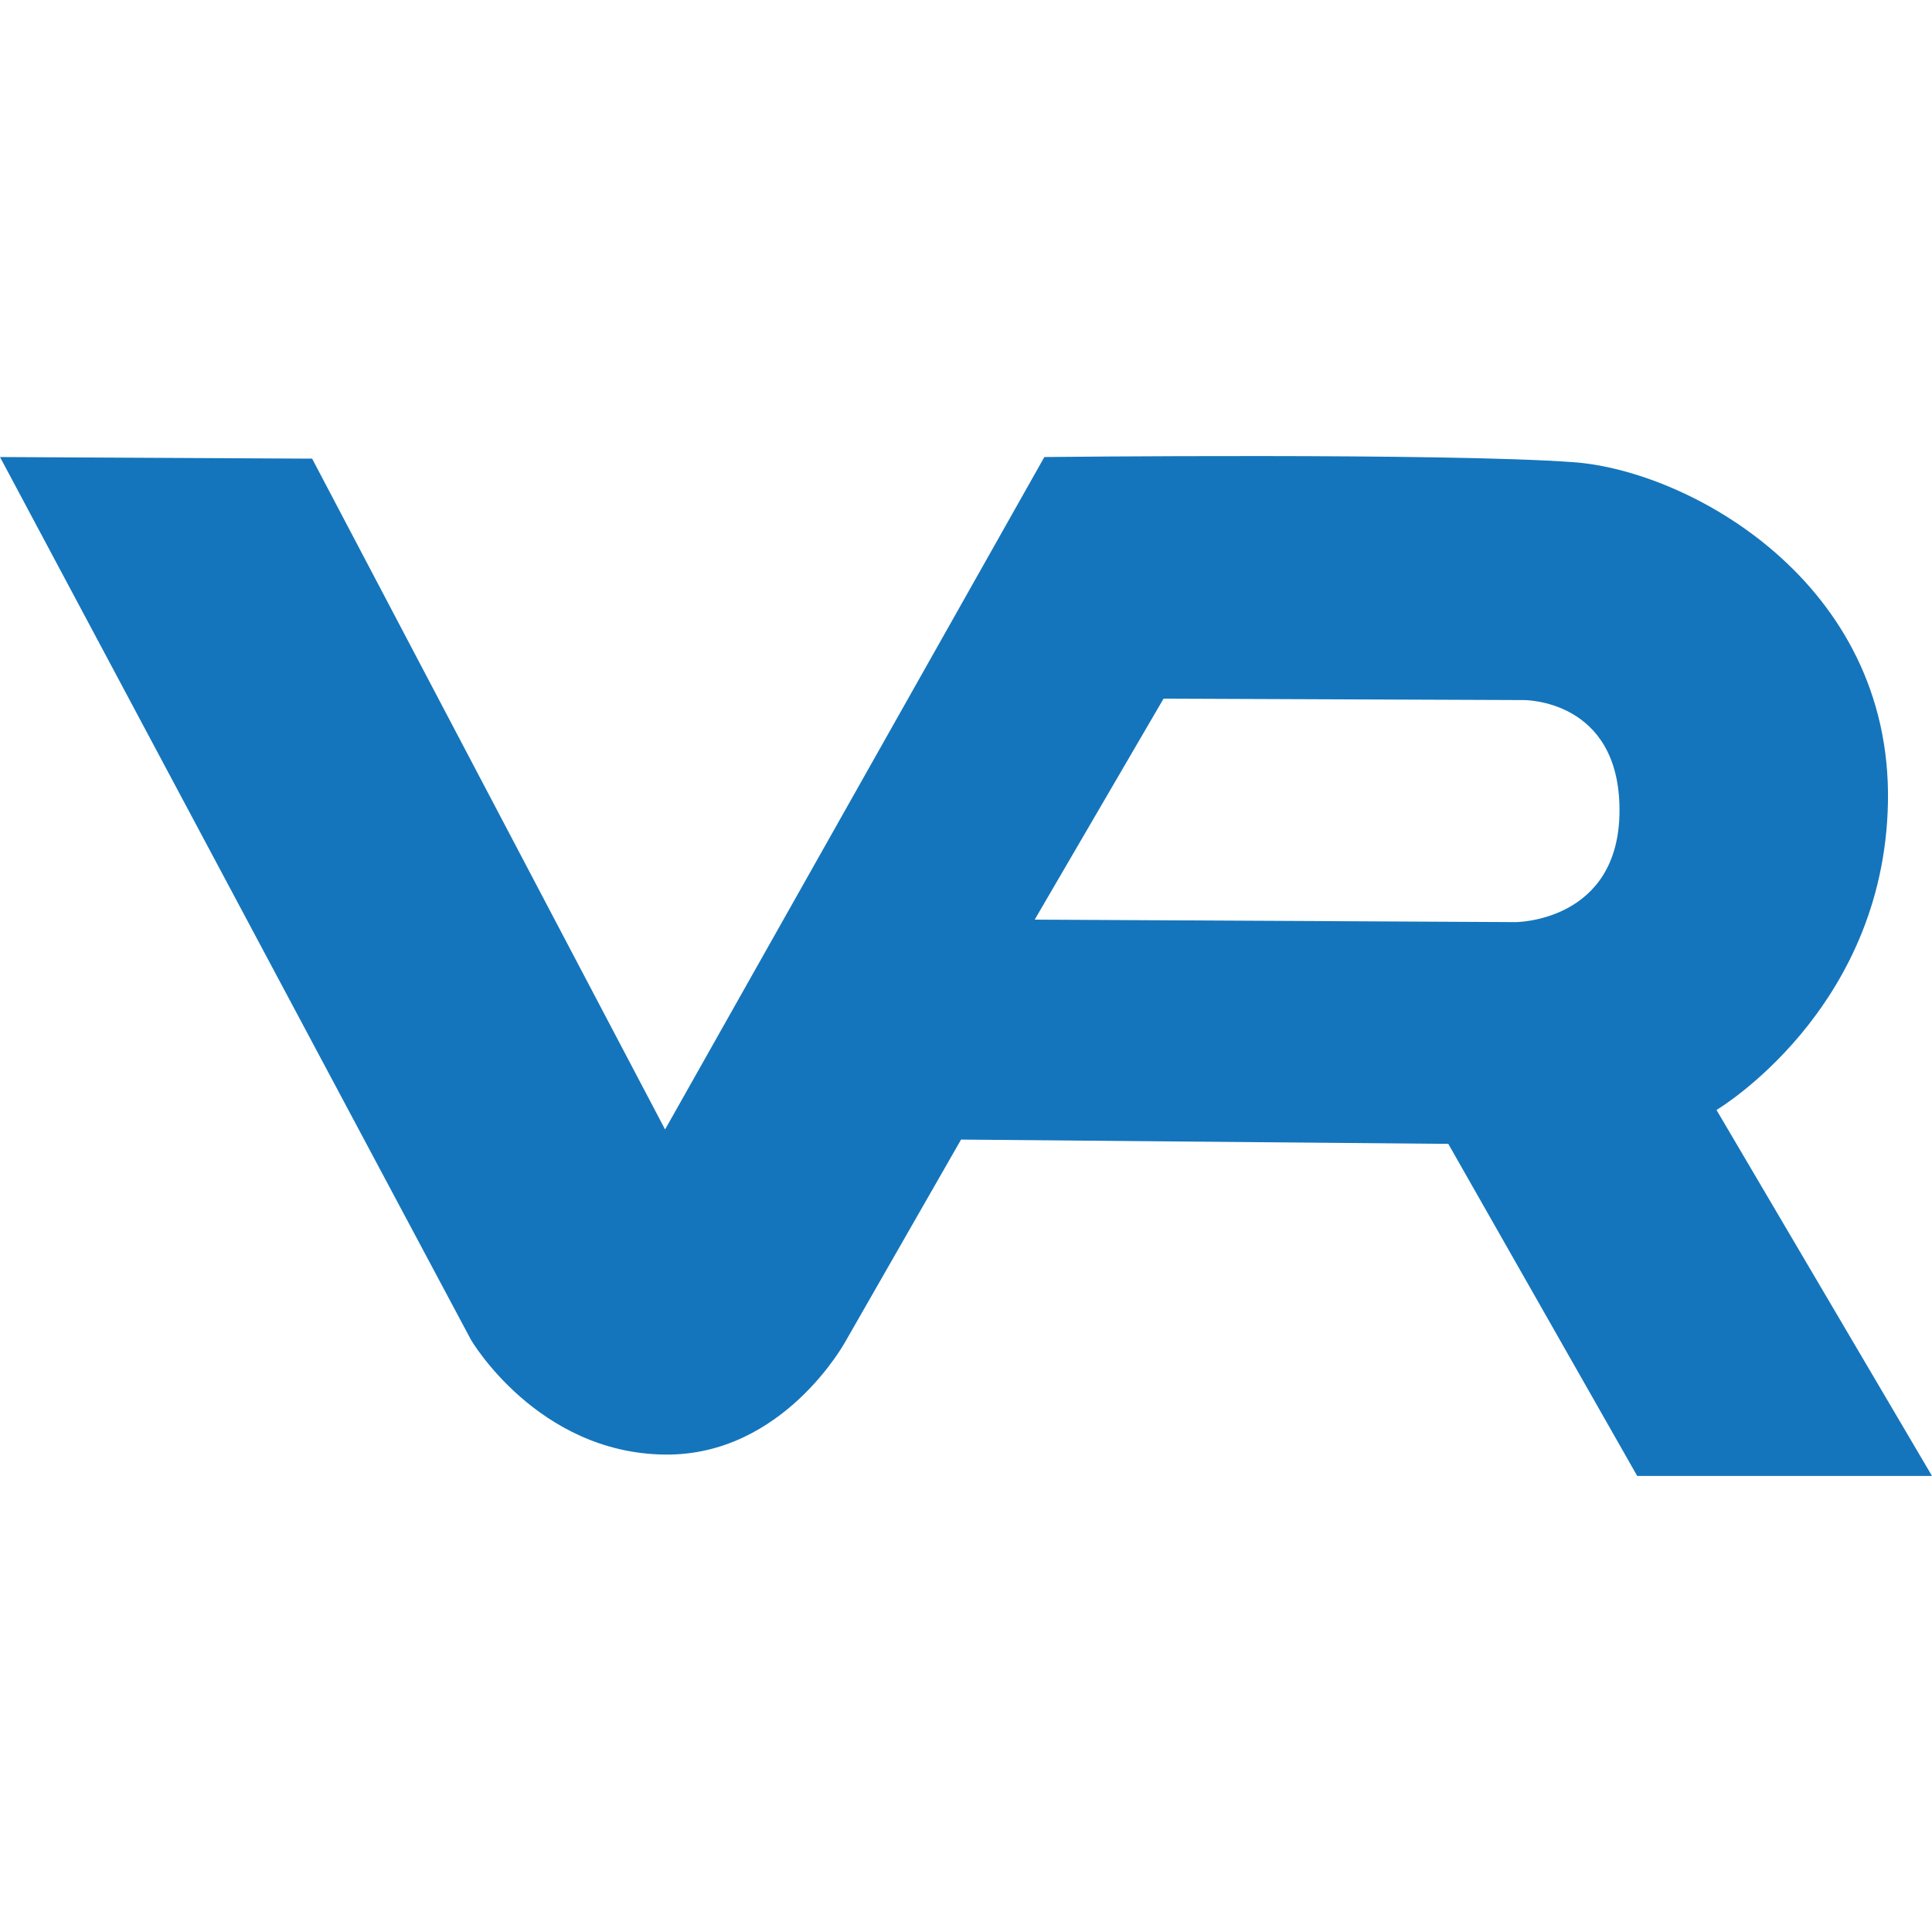 <?xml version="1.0" encoding="utf-8"?>
<!-- Generator: Adobe Illustrator 25.2.3, SVG Export Plug-In . SVG Version: 6.00 Build 0)  -->
<svg version="1.1" id="Capa_1" xmlns="http://www.w3.org/2000/svg" xmlns:xlink="http://www.w3.org/1999/xlink" x="0px" y="0px"
	 width="70px" height="70px" viewBox="0 0 70 70" style="enable-background:new 0 0 70 70;" xml:space="preserve">
<style type="text/css">
	.st0{fill:#1475BC;}
</style>
<path class="st0" d="M62.192,40.216c0,0,6.075-3.599,6.212-11.146c0.144-7.983-7.209-12.011-11.371-12.322
	c-4.642-0.346-19.194-0.189-19.194-0.189L24.097,40.922L11.309,16.618L0,16.559L17.068,48.55c0,0,2.4,4.098,7.02,4.152
	c4.295,0.05,6.545-4.099,6.545-4.099l4.188-7.314l17.654,0.156l6.844,12.031H70L62.192,40.216z M54.909,33.41l-17.42-0.09
	l4.669-8.007l13.035,0.052c0,0,3.485-0.055,3.485,3.994C58.677,33.41,54.909,33.41,54.909,33.41z"/>
</svg>

